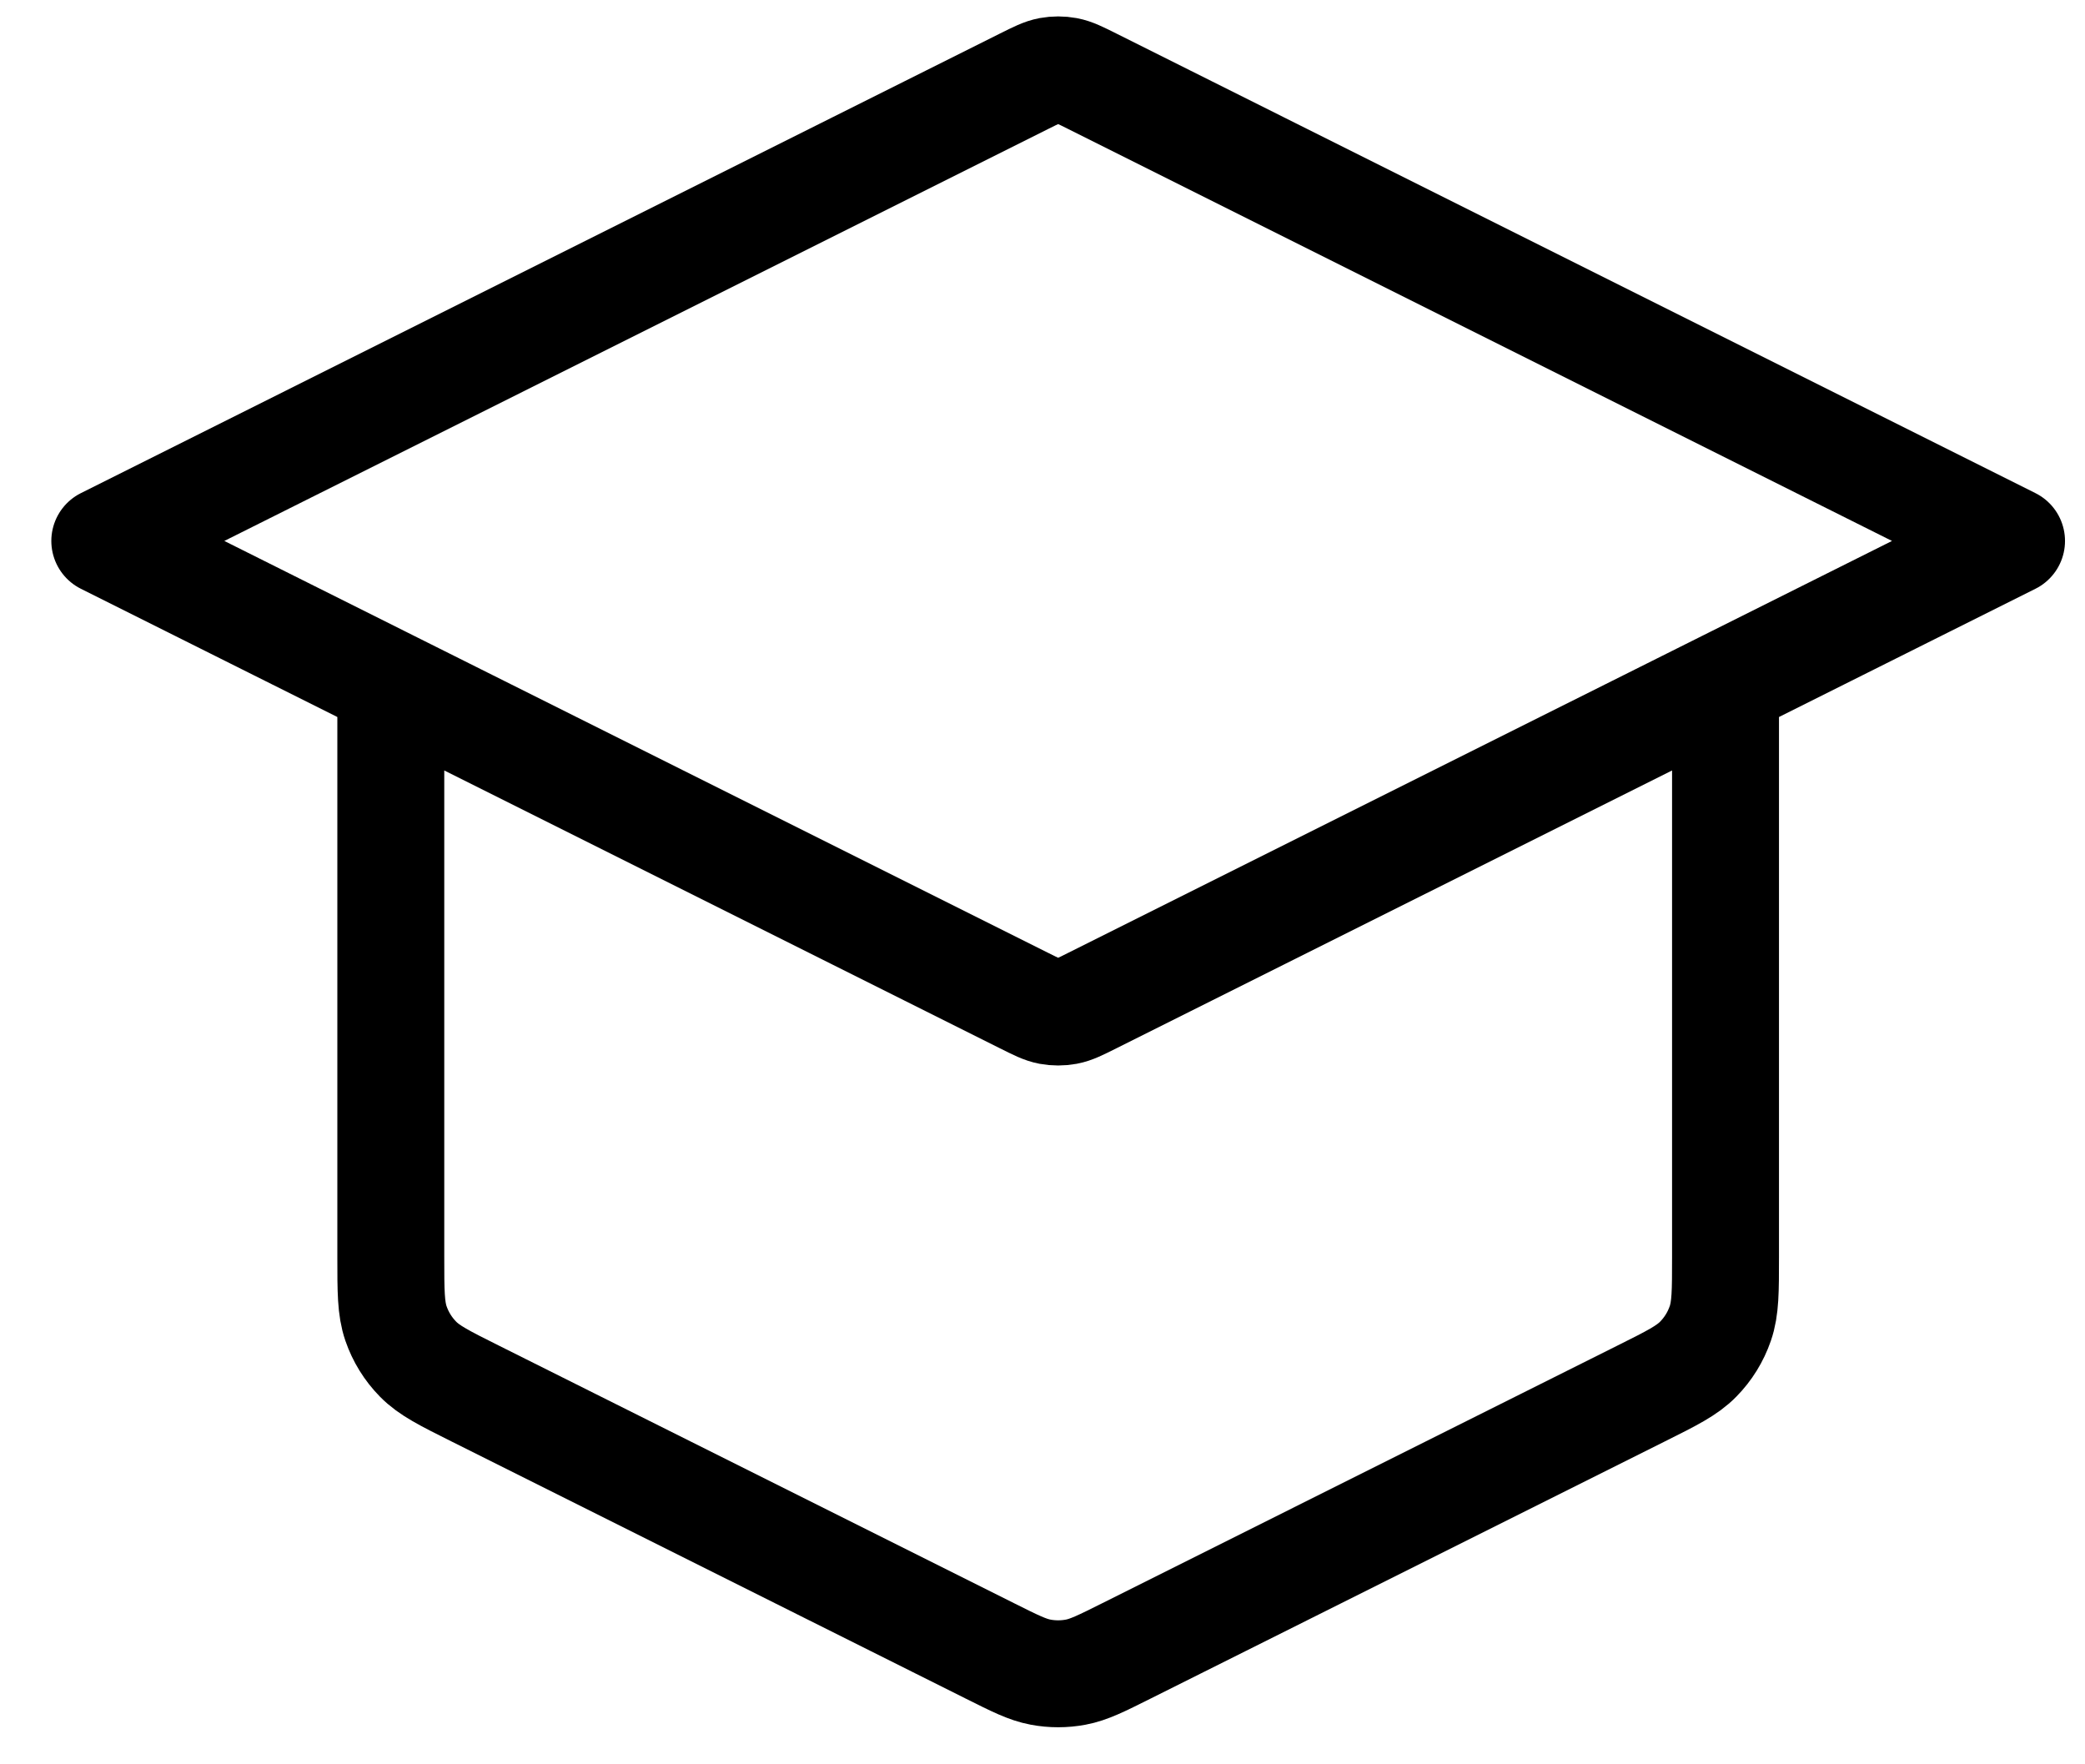 <svg width="39" height="33" viewBox="0 0 39 33" fill="none" xmlns="http://www.w3.org/2000/svg">
<path d="M7.31 12.793V23.512C7.31 24.152 7.31 24.472 7.407 24.755C7.493 25.005 7.634 25.233 7.819 25.421C8.028 25.635 8.315 25.778 8.887 26.064L18.517 30.879C18.985 31.113 19.218 31.23 19.464 31.276C19.681 31.317 19.904 31.317 20.122 31.276C20.367 31.23 20.601 31.113 21.069 30.879L30.698 26.064C31.271 25.778 31.557 25.635 31.766 25.421C31.951 25.233 32.092 25.005 32.178 24.755C32.276 24.472 32.276 24.152 32.276 23.512V12.793M1.96 10.118L19.155 1.52C19.389 1.403 19.506 1.345 19.628 1.322C19.737 1.302 19.849 1.302 19.957 1.322C20.08 1.345 20.197 1.403 20.431 1.52L37.626 10.118L20.431 18.715C20.197 18.832 20.08 18.891 19.957 18.914C19.849 18.934 19.737 18.934 19.628 18.914C19.506 18.891 19.389 18.832 19.155 18.715L1.96 10.118Z" stroke="black" stroke-width="2" stroke-linecap="round" stroke-linejoin="round"/>
</svg>

